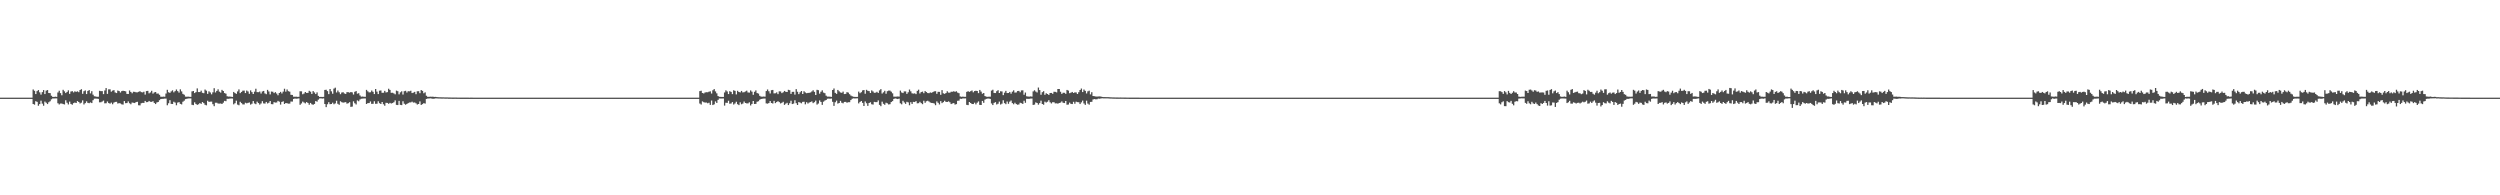 <?xml version="1.0" encoding="UTF-8"?>
<svg xmlns="http://www.w3.org/2000/svg" width="1920" height="150">
  <path d="M0 75.000h1v1.000H0zM1 75.000h1v1.000H1zM2 75.000h1v1.000H2zM3 75.000h1v1.000H3zM4 75.000h1v1.000H4zM5 75.000h1v1.000H5zM6 75.000h1v1.000H6zM7 75.000h1v1.000H7zM8 75.000h1v1.000H8zM9 75.000h1v1.000H9zM10 75.000h1v1.000H10zM11 75.000h1v1.000H11zM12 75.000h1v1.000H12zM13 75.000h1v1.000H13zM14 75.000h1v1.000H14zM15 75.000h1v1.000H15zM16 75.000h1v1.000H16zM17 75.000h1v1.000H17zM18 75.000h1v1.000H18zM19 75.000h1v1.000H19zM20 75.000h1v1.000H20zM21 75.000h1v1.000H21zM22 75.000h1v1.000H22zM23 75.000h1v1.000H23zM24 75.000h1v1.000H24zM25 68.690h1v11.163H25zM26 69.745h1v10.650H26zM27 72.231h1v5.480H27zM28 69.978h1v8.251H28zM29 69.177h1v12.030H29zM30 70.928h1v9.020H30zM31 72.665h1v4.642H31zM32 70.747h1v8.894H32zM33 69.180h1v12.023H33zM34 72.235h1v5.795H34zM35 69.594h1v9.309H35zM36 69.168h1v10.737H36zM37 71.409h1v7.130H37zM38 71.516h1v6.249H38zM39 73.533h1v2.742H39zM40 74.384h1v1.250H40zM41 74.428h1v1.170H41zM42 74.231h1v1.364H42zM43 74.405h1v1.183H43zM44 71.038h1v8.293H44zM45 69.665h1v10.545H45zM46 71.542h1v7.963H46zM47 73.187h1v6.306H47zM48 68.967h1v10.966H48zM49 70.157h1v10.089H49zM50 71.468h1v5.546H50zM51 70.599h1v8.297H51zM52 69.390h1v10.829H52zM53 72.068h1v5.937H53zM54 70.324h1v9.522H54zM55 69.997h1v10.444H55zM56 70.974h1v8.238H56zM57 70.132h1v8.627H57zM58 70.573h1v8.531H58zM59 70.168h1v7.452H59zM60 70.789h1v7.523H60zM61 69.141h1v10.309H61zM62 68.497h1v10.371H62zM63 72.045h1v5.042H63zM64 70.033h1v10.183H64zM65 69.443h1v9.755H65zM66 72.249h1v5.585H66zM67 69.850h1v9.128H67zM68 69.170h1v10.105H68zM69 71.722h1v6.908H69zM70 70.029h1v9.137H70zM71 72.681h1v4.269H71zM72 73.917h1v1.836H72zM73 74.071h1v1.666H73zM74 74.343h1v1.424H74zM75 74.306h1v1.643H75zM76 69.715h1v8.853H76zM77 70.015h1v8.517H77zM78 69.987h1v7.986H78zM79 72.297h1v4.951H79zM80 69.486h1v9.888H80zM81 67.655h1v11.639H81zM82 72.068h1v5.875H82zM83 68.605h1v10.552H83zM84 68.594h1v11.032H84zM85 70.409h1v8.370H85zM86 69.582h1v10.488H86zM87 69.209h1v9.588H87zM88 71.027h1v7.281H88zM89 71.468h1v6.720H89zM90 69.511h1v9.995H90zM91 69.942h1v9.254H91zM92 71.066h1v8.409H92zM93 69.971h1v10.144H93zM94 69.667h1v10.643H94zM95 69.901h1v7.741H95zM96 70.143h1v9.137H96zM97 72.093h1v7.050H97zM98 72.180h1v5.718H98zM99 69.468h1v9.863H99zM100 70.619h1v9.460H100zM101 71.613h1v7.121H101zM102 70.436h1v8.501H102zM103 70.573h1v8.558H103zM104 70.887h1v7.487H104zM105 70.903h1v7.279H105zM106 70.528h1v10.318H106zM107 70.054h1v10.918H107zM108 70.745h1v8.565H108zM109 70.985h1v8.022H109zM110 70.436h1v8.602H110zM111 72.675h1v4.829H111zM112 69.933h1v8.551H112zM113 69.793h1v8.585H113zM114 71.665h1v5.832H114zM115 71.001h1v7.162H115zM116 69.752h1v8.487H116zM117 71.883h1v5.832H117zM118 70.951h1v8.082H118zM119 70.663h1v9.256H119zM120 71.910h1v6.782H120zM121 71.821h1v6.535H121zM122 72.805h1v4.131H122zM123 74.229h1v1.852H123zM124 74.318h1v1.614H124zM125 74.178h1v1.719H125zM126 74.270h1v1.465H126zM127 71.835h1v3.900H127zM128 68.990h1v11.847H128zM129 70.855h1v8.441H129zM130 71.304h1v5.633H130zM131 70.171h1v9.611H131zM132 69.351h1v10.497H132zM133 70.892h1v7.256H133zM134 69.983h1v8.821H134zM135 68.719h1v12.145H135zM136 69.974h1v8.805H136zM137 71.100h1v7.345H137zM138 68.596h1v11.179H138zM139 70.193h1v10.002H139zM140 72.070h1v6.070H140zM141 72.748h1v4.553H141zM142 74.169h1v1.978H142zM143 74.313h1v1.561H143zM144 74.213h1v1.405H144zM145 74.361h1v1.220H145zM146 74.373h1v1.206H146zM147 70.203h1v10.300H147zM148 69.866h1v10.872H148zM149 71.498h1v7.070H149zM150 70.754h1v9.050H150zM151 67.896h1v12.657H151zM152 70.729h1v9.357H152zM153 70.711h1v8.453H153zM154 69.610h1v10.185H154zM155 71.283h1v7.095H155zM156 71.564h1v7.622H156zM157 68.772h1v11.705H157zM158 69.658h1v11.220H158zM159 72.091h1v5.262H159zM160 70.166h1v8.082H160zM161 71.033h1v7.070H161zM162 72.443h1v5.608H162zM163 70.914h1v9.091H163zM164 67.726h1v13.813H164zM165 71.027h1v7.855H165zM166 69.862h1v9.048H166zM167 68.630h1v10.874H167zM168 70.406h1v9.169H168zM169 71.100h1v8.338H169zM170 69.001h1v10.879H170zM171 69.887h1v8.965H171zM172 71.475h1v5.969H172zM173 71.915h1v5.782H173zM174 73.952h1v1.907H174zM175 74.203h1v1.682H175zM176 74.160h1v1.586H176zM177 74.286h1v1.344H177zM178 74.437h1v1.238H178zM179 70.610h1v9.499H179zM180 71.459h1v7.794H180zM181 72.093h1v5.203H181zM182 70.203h1v10.151H182zM183 68.671h1v12.193H183zM184 71.544h1v6.649H184zM185 70.583h1v8.624H185zM186 69.658h1v10.504H186zM187 69.573h1v10.671H187zM188 71.482h1v7.407H188zM189 69.527h1v9.815H189zM190 70.223h1v8.771H190zM191 72.052h1v6.629H191zM192 69.450h1v10.886H192zM193 70.773h1v8.913H193zM194 72.196h1v5.441H194zM195 70.379h1v9.062H195zM196 68.129h1v11.902H196zM197 70.734h1v7.368H197zM198 70.798h1v8.373H198zM199 70.271h1v10.050H199zM200 71.807h1v7.631H200zM201 70.223h1v7.517H201zM202 69.841h1v9.554H202zM203 71.734h1v7.851H203zM204 72.359h1v5.908H204zM205 69.028h1v10.433H205zM206 70.237h1v8.686H206zM207 72.505h1v5.079H207zM208 70.292h1v9.659H208zM209 70.441h1v9.648H209zM210 71.535h1v6.933H210zM211 70.743h1v8.045H211zM212 71.844h1v6.846H212zM213 73.174h1v4.294H213zM214 71.423h1v6.670H214zM215 70.541h1v9.792H215zM216 71.786h1v6.512H216zM217 70.338h1v7.503H217zM218 68.150h1v11.739H218zM219 70.418h1v8.695H219zM220 68.710h1v10.604H220zM221 70.033h1v9.590H221zM222 70.399h1v9.167H222zM223 72.816h1v5.138H223zM224 72.910h1v5.120H224zM225 74.249h1v1.733H225zM226 74.270h1v1.392H226zM227 74.265h1v1.575H227zM228 74.407h1v1.318H228zM229 74.366h1v1.215H229zM230 70.102h1v10.401H230zM231 70.152h1v9.300H231zM232 72.379h1v5.631H232zM233 71.835h1v6.917H233zM234 70.674h1v8.753H234zM235 71.352h1v7.024H235zM236 71.315h1v7.748H236zM237 69.752h1v10.675H237zM238 70.397h1v8.636H238zM239 72.148h1v7.908H239zM240 69.933h1v10.552H240zM241 71.022h1v8.810H241zM242 72.265h1v5.370H242zM243 70.969h1v7.109H243zM244 73.636h1v2.905H244zM245 74.444h1v1.197H245zM246 74.393h1v1.140H246zM247 74.426h1v1.295H247zM248 74.382h1v1.197H248zM249 69.074h1v10.799H249zM250 68.939h1v13.330H250zM251 69.976h1v10.119H251zM252 72.306h1v6.203H252zM253 68.342h1v11.662H253zM254 70.159h1v9.725H254zM255 71.999h1v6.853H255zM256 68.063h1v11.994H256zM257 67.312h1v12.078H257zM258 70.999h1v6.368H258zM259 69.543h1v10.158H259zM260 70.855h1v9.641H260zM261 72.334h1v5.452H261zM262 71.045h1v7.462H262zM263 70.814h1v8.050H263zM264 71.798h1v6.825H264zM265 72.144h1v6.306H265zM266 70.741h1v8.894H266zM267 70.834h1v8.421H267zM268 71.185h1v7.327H268zM269 70.633h1v11.437H269zM270 70.944h1v10.934H270zM271 72.606h1v5.219H271zM272 70.523h1v8.794H272zM273 69.960h1v10.284H273zM274 71.935h1v5.191H274zM275 71.553h1v6.212H275zM276 73.336h1v3.065H276zM277 74.236h1v1.584H277zM278 74.146h1v1.593H278zM279 74.302h1v1.334H279zM280 74.318h1v1.300H280zM281 69.012h1v10.870H281zM282 70.143h1v9.055H282zM283 70.983h1v8.192H283zM284 70.873h1v7.040H284zM285 69.548h1v10.199H285zM286 70.480h1v9.215H286zM287 72.265h1v5.509H287zM288 68.372h1v11.350H288zM289 70.342h1v9.325H289zM290 72.231h1v5.548H290zM291 69.624h1v9.650H291zM292 69.473h1v10.401H292zM293 71.260h1v7.089H293zM294 71.235h1v8.826H294zM295 69.802h1v11.424H295zM296 71.011h1v7.938H296zM297 70.773h1v8.302H297zM298 68.163h1v11.579H298zM299 69.051h1v9.950H299zM300 71.288h1v8.231H300zM301 71.214h1v7.929H301zM302 71.743h1v6.812H302zM303 72.466h1v4.621H303zM304 69.578h1v10.970H304zM305 70.052h1v10.648H305zM306 72.446h1v5.006H306zM307 70.892h1v9.636H307zM308 70.152h1v10.597H308zM309 72.620h1v5.136H309zM310 70.054h1v9.609H310zM311 69.724h1v10.687H311zM312 71.061h1v8.743H312zM313 70.045h1v9.174H313zM314 70.143h1v8.574H314zM315 69.701h1v8.947H315zM316 71.496h1v6.562H316zM317 71.118h1v7.684H317zM318 70.544h1v8.169H318zM319 72.370h1v6.974H319zM320 70.097h1v10.185H320zM321 70.024h1v9.831H321zM322 71.555h1v6.308H322zM323 69.173h1v11.405H323zM324 69.777h1v10.213H324zM325 71.610h1v7.599H325zM326 70.935h1v8.638H326zM327 73.508h1v2.493H327zM328 74.332h1v1.353H328zM329 74.366h1v1.279H329zM330 74.263h1v1.270H330zM331 74.290h1v1.396H331zM332 74.229h1v1.625H332zM333 74.435h1v1.321H333zM334 74.384h1v1.188H334zM335 74.554h1v1.000H335zM336 74.654h1v1.000H336zM337 74.698h1v1.000H337zM338 74.705h1v1.000H338zM339 74.755h1v1.000H339zM340 74.737h1v1.000H340zM341 74.789h1v1.000H341zM342 74.805h1v1.000H342zM343 74.796h1v1.000H343zM344 74.865h1v1.000H344zM345 74.876h1v1.000H345zM346 74.892h1v1.000H346zM347 74.918h1v1.000H347zM348 74.915h1v1.000H348zM349 74.904h1v1.000H349zM350 74.924h1v1.000H350zM351 74.945h1v1.000H351zM352 74.954h1v1.000H352zM353 74.957h1v1.000H353zM354 74.966h1v1.000H354zM355 74.975h1v1.000H355zM356 74.968h1v1.000H356zM357 74.975h1v1.000H357zM358 74.979h1v1.000H358zM359 74.979h1v1.000H359zM360 74.984h1v1.000H360zM361 74.982h1v1.000H361zM362 74.979h1v1.000H362zM363 74.986h1v1.000H363zM364 74.986h1v1.000H364zM365 74.989h1v1.000H365zM366 74.991h1v1.000H366zM367 74.993h1v1.000H367zM368 74.993h1v1.000H368zM369 74.993h1v1.000H369zM370 74.993h1v1.000H370zM371 74.993h1v1.000H371zM372 74.995h1v1.000H372zM373 74.995h1v1.000H373zM374 74.995h1v1.000H374zM375 74.995h1v1.000H375zM376 74.995h1v1.000H376zM377 74.998h1v1.000H377zM378 74.998h1v1.000H378zM379 74.998h1v1.000H379zM380 74.998h1v1.000H380zM381 74.998h1v1.000H381zM382 74.998h1v1.000H382zM383 74.998h1v1.000H383zM384 74.998h1v1.000H384zM385 74.998h1v1.000H385zM386 74.998h1v1.000H386zM387 75.000h1v1.000H387zM388 75.000h1v1.000H388zM389 75.000h1v1.000H389zM390 75.000h1v1.000H390zM391 75.000h1v1.000H391zM392 75.000h1v1.000H392zM393 75.000h1v1.000H393zM394 75.000h1v1.000H394zM395 75.000h1v1.000H395zM396 75.000h1v1.000H396zM397 75.000h1v1.000H397zM398 75.000h1v1.000H398zM399 75.000h1v1.000H399zM400 75.000h1v1.000H400zM401 75.000h1v1.000H401zM402 75.000h1v1.000H402zM403 75.000h1v1.000H403zM404 75.000h1v1.000H404zM405 75.000h1v1.000H405zM406 75.000h1v1.000H406zM407 75.000h1v1.000H407zM408 75.000h1v1.000H408zM409 75.000h1v1.000H409zM410 75.000h1v1.000H410zM411 75.000h1v1.000H411zM412 75.000h1v1.000H412zM413 75.000h1v1.000H413zM414 75.000h1v1.000H414zM415 75.000h1v1.000H415zM416 75.000h1v1.000H416zM417 75.000h1v1.000H417zM418 75.000h1v1.000H418zM419 75.000h1v1.000H419zM420 75.000h1v1.000H420zM421 75.000h1v1.000H421zM422 75.000h1v1.000H422zM423 75.000h1v1.000H423zM424 75.000h1v1.000H424zM425 75.000h1v1.000H425zM426 75.000h1v1.000H426zM427 75.000h1v1.000H427zM428 75.000h1v1.000H428zM429 75.000h1v1.000H429zM430 75.000h1v1.000H430zM431 75.000h1v1.000H431zM432 75.000h1v1.000H432zM433 75.000h1v1.000H433zM434 75.000h1v1.000H434zM435 75.000h1v1.000H435zM436 75.000h1v1.000H436zM437 75.000h1v1.000H437zM438 75.000h1v1.000H438zM439 75.000h1v1.000H439zM440 75.000h1v1.000H440zM441 75.000h1v1.000H441zM442 75.000h1v1.000H442zM443 75.000h1v1.000H443zM444 75.000h1v1.000H444zM445 75.000h1v1.000H445zM446 75.000h1v1.000H446zM447 75.000h1v1.000H447zM448 75.000h1v1.000H448zM449 75.000h1v1.000H449zM450 75.000h1v1.000H450zM451 75.000h1v1.000H451zM452 75.000h1v1.000H452zM453 75.000h1v1.000H453zM454 75.000h1v1.000H454zM455 75.000h1v1.000H455zM456 75.000h1v1.000H456zM457 75.000h1v1.000H457zM458 75.000h1v1.000H458zM459 75.000h1v1.000H459zM460 75.000h1v1.000H460zM461 75.000h1v1.000H461zM462 75.000h1v1.000H462zM463 75.000h1v1.000H463zM464 75.000h1v1.000H464zM465 75.000h1v1.000H465zM466 75.000h1v1.000H466zM467 75.000h1v1.000H467zM468 75.000h1v1.000H468zM469 75.000h1v1.000H469zM470 75.000h1v1.000H470zM471 75.000h1v1.000H471zM472 75.000h1v1.000H472zM473 75.000h1v1.000H473zM474 75.000h1v1.000H474zM475 75.000h1v1.000H475zM476 75.000h1v1.000H476zM477 75.000h1v1.000H477zM478 75.000h1v1.000H478zM479 75.000h1v1.000H479zM480 75.000h1v1.000H480zM481 75.000h1v1.000H481zM482 75.000h1v1.000H482zM483 75.000h1v1.000H483zM484 75.000h1v1.000H484zM485 75.000h1v1.000H485zM486 75.000h1v1.000H486zM487 75.000h1v1.000H487zM488 75.000h1v1.000H488zM489 75.000h1v1.000H489zM490 75.000h1v1.000H490zM491 75.000h1v1.000H491zM492 75.000h1v1.000H492zM493 75.000h1v1.000H493zM494 75.000h1v1.000H494zM495 75.000h1v1.000H495zM496 75.000h1v1.000H496zM497 75.000h1v1.000H497zM498 75.000h1v1.000H498zM499 75.000h1v1.000H499zM500 75.000h1v1.000H500zM501 75.000h1v1.000H501zM502 75.000h1v1.000H502zM503 75.000h1v1.000H503zM504 75.000h1v1.000H504zM505 75.000h1v1.000H505zM506 75.000h1v1.000H506zM507 75.000h1v1.000H507zM508 75.000h1v1.000H508zM509 75.000h1v1.000H509zM510 75.000h1v1.000H510zM511 75.000h1v1.000H511zM512 75.000h1v1.000H512zM513 75.000h1v1.000H513zM514 75.000h1v1.000H514zM515 75.000h1v1.000H515zM516 75.000h1v1.000H516zM517 75.000h1v1.000H517zM518 75.000h1v1.000H518zM519 75.000h1v1.000H519zM520 75.000h1v1.000H520zM521 75.000h1v1.000H521zM522 75.000h1v1.000H522zM523 75.000h1v1.000H523zM524 75.000h1v1.000H524zM525 75.000h1v1.000H525zM526 75.000h1v1.000H526zM527 75.000h1v1.000H527zM528 75.000h1v1.000H528zM529 75.000h1v1.000H529zM530 75.000h1v1.000H530zM531 75.000h1v1.000H531zM532 75.000h1v1.000H532zM533 75.000h1v1.000H533zM534 75.000h1v1.000H534zM535 75.000h1v1.000H535zM536 75.000h1v1.000H536zM537 69.990h1v9.545H537zM538 69.662h1v10.643H538zM539 71.407h1v6.471H539zM540 71.786h1v6.713H540zM541 70.995h1v7.814H541zM542 70.793h1v7.956H542zM543 70.864h1v8.437H543zM544 70.402h1v8.510H544zM545 70.123h1v10.419H545zM546 71.819h1v5.379H546zM547 69.340h1v11.330H547zM548 68.415h1v11.696H548zM549 70.189h1v7.697H549zM550 71.654h1v7.420H550zM551 73.775h1v2.905H551zM552 74.318h1v1.307H552zM553 74.391h1v1.268H553zM554 74.435h1v1.231H554zM555 74.428h1v1.183H555zM556 71.024h1v10.076H556zM557 69.353h1v9.526H557zM558 70.262h1v8.730H558zM559 72.231h1v5.154H559zM560 70.026h1v9.638H560zM561 70.615h1v8.830H561zM562 72.292h1v6.081H562zM563 69.308h1v10.993H563zM564 69.788h1v9.675H564zM565 72.512h1v5.596H565zM566 69.731h1v10.316H566zM567 70.681h1v10.046H567zM568 70.967h1v7.613H568zM569 69.827h1v10.259H569zM570 70.974h1v8.602H570zM571 70.795h1v7.180H571zM572 70.221h1v8.901H572zM573 69.608h1v9.783H573zM574 71.011h1v8.386H574zM575 71.120h1v7.480H575zM576 69.450h1v11.529H576zM577 70.399h1v9.437H577zM578 72.821h1v4.745H578zM579 70.493h1v9.380H579zM580 69.411h1v10.355H580zM581 71.464h1v6.665H581zM582 71.894h1v5.878H582zM583 73.569h1v3.049H583zM584 74.201h1v1.849H584zM585 74.240h1v1.609H585zM586 74.158h1v1.554H586zM587 74.242h1v1.412H587zM588 69.914h1v9.483H588zM589 68.717h1v10.899H589zM590 70.095h1v9.057H590zM591 71.791h1v5.821H591zM592 69.262h1v9.819H592zM593 69.074h1v10.426H593zM594 71.706h1v5.736H594zM595 71.640h1v7.569H595zM596 70.985h1v7.388H596zM597 72.288h1v5.409H597zM598 70.139h1v8.276H598zM599 70.228h1v9.245H599zM600 71.516h1v7.432H600zM601 70.885h1v7.292H601zM602 69.818h1v10.739H602zM603 70.484h1v9.123H603zM604 70.679h1v8.251H604zM605 68.978h1v11.721H605zM606 69.271h1v10.050H606zM607 72.114h1v5.255H607zM608 70.535h1v9.371H608zM609 70.509h1v9.066H609zM610 72.672h1v4.347H610zM611 68.468h1v10.767H611zM612 70.461h1v10.169H612zM613 72.313h1v6.086H613zM614 70.846h1v7.961H614zM615 69.875h1v9.508H615zM616 72.205h1v6.040H616zM617 70.109h1v8.016H617zM618 71.011h1v9.142H618zM619 71.567h1v6.931H619zM620 71.381h1v8.135H620zM621 71.290h1v7.480H621zM622 71.036h1v7.333H622zM623 70.253h1v7.620H623zM624 69.337h1v9.872H624zM625 70.555h1v7.913H625zM626 72.974h1v4.287H626zM627 68.987h1v11.321H627zM628 69.276h1v10.256H628zM629 71.926h1v5.177H629zM630 70.477h1v7.828H630zM631 69.374h1v11.181H631zM632 71.123h1v6.981H632zM633 71.594h1v5.683H633zM634 73.450h1v3.374H634zM635 74.194h1v1.621H635zM636 74.181h1v1.536H636zM637 74.256h1v1.556H637zM638 74.409h1v1.273H638zM639 69.138h1v9.023H639zM640 67.957h1v13.369H640zM641 71.329h1v7.194H641zM642 72.093h1v5.171H642zM643 69.077h1v10.508H643zM644 70.155h1v8.972H644zM645 70.997h1v6.477H645zM646 71.269h1v7.624H646zM647 70.331h1v9.046H647zM648 72.247h1v6.017H648zM649 72.109h1v6.134H649zM650 70.766h1v8.141H650zM651 71.114h1v7.356H651zM652 72.329h1v6.155H652zM653 73.361h1v3.488H653zM654 73.956h1v1.852H654zM655 74.313h1v1.195H655zM656 74.407h1v1.236H656zM657 74.428h1v1.147H657zM658 74.393h1v1.135H658zM659 70.338h1v9.084H659zM660 71.576h1v6.718H660zM661 70.823h1v6.745H661zM662 69.420h1v9.590H662zM663 69.115h1v12.303H663zM664 71.965h1v5.937H664zM665 68.962h1v10.348H665zM666 69.731h1v11.593H666zM667 70.001h1v9.107H667zM668 71.429h1v7.130H668zM669 69.443h1v10.629H669zM670 70.244h1v10.076H670zM671 71.262h1v6.981H671zM672 71.166h1v7.295H672zM673 70.486h1v7.977H673zM674 71.356h1v5.731H674zM675 69.408h1v11.140H675zM676 68.447h1v13.133H676zM677 71.828h1v6.262H677zM678 70.894h1v8.833H678zM679 69.736h1v10.764H679zM680 71.986h1v6.938H680zM681 70.038h1v9.325H681zM682 69.578h1v10.659H682zM683 69.589h1v10.462H683zM684 70.390h1v7.986H684zM685 71.665h1v6.017H685zM686 74.203h1v1.756H686zM687 74.231h1v1.314H687zM688 74.208h1v1.632H688zM689 74.082h1v2.026H689zM690 74.210h1v1.536H690zM691 69.566h1v9.789H691zM692 71.038h1v9.066H692zM693 71.457h1v5.983H693zM694 70.200h1v8.487H694zM695 70.191h1v9.570H695zM696 72.077h1v6.102H696zM697 70.864h1v7.787H697zM698 68.752h1v12.087H698zM699 70.166h1v8.315H699zM700 71.670h1v8.176H700zM701 71.899h1v6.324H701zM702 71.697h1v6.672H702zM703 72.269h1v5.395H703zM704 69.761h1v9.615H704zM705 68.850h1v10.396H705zM706 71.784h1v6.413H706zM707 70.695h1v8.494H707zM708 70.331h1v9.670H708zM709 71.576h1v5.802H709zM710 69.930h1v9.023H710zM711 70.720h1v7.057H711zM712 71.482h1v5.885H712zM713 71.553h1v6.450H713zM714 71.011h1v7.748H714zM715 71.253h1v7.807H715zM716 70.704h1v8.471H716zM717 70.159h1v9.355H717zM718 70.058h1v10.721H718zM719 72.047h1v5.843H719zM720 70.489h1v8.441H720zM721 70.541h1v9.696H721zM722 72.805h1v4.857H722zM723 69.232h1v9.954H723zM724 71.654h1v6.766H724zM725 72.089h1v5.296H725zM726 71.478h1v6.748H726zM727 70.116h1v8.233H727zM728 71.093h1v6.729H728zM729 71.180h1v7.354H729zM730 70.452h1v9.485H730zM731 70.457h1v8.991H731zM732 70.068h1v9.100H732zM733 70.484h1v9.860H733zM734 70.109h1v9.851H734zM735 71.100h1v6.336H735zM736 71.567h1v5.695H736zM737 74.068h1v1.735H737zM738 74.368h1v1.586H738zM739 74.183h1v1.392H739zM740 74.352h1v1.275H740zM741 74.361h1v1.220H741zM742 70.546h1v9.968H742zM743 70.040h1v10.687H743zM744 70.567h1v7.780H744zM745 70.029h1v9.075H745zM746 69.466h1v10.428H746zM747 70.924h1v9.011H747zM748 69.953h1v8.915H748zM749 69.667h1v10.520H749zM750 69.864h1v8.961H750zM751 71.512h1v6.381H751zM752 69.047h1v11.469H752zM753 70.356h1v10.259H753zM754 71.995h1v5.512H754zM755 71.407h1v7.523H755zM756 73.780h1v2.737H756zM757 74.258h1v1.648H757zM758 74.368h1v1.378H758zM759 74.252h1v1.415H759zM760 74.236h1v1.760H760zM761 69.589h1v9.879H761zM762 68.923h1v11.772H762zM763 71.393h1v7.585H763zM764 71.457h1v6.967H764zM765 70.029h1v10.211H765zM766 69.271h1v10.414H766zM767 71.409h1v6.638H767zM768 70.095h1v10.204H768zM769 70.242h1v9.393H769zM770 73.041h1v3.971H770zM771 71.155h1v8.077H771zM772 69.811h1v10.195H772zM773 71.498h1v6.498H773zM774 71.432h1v8.302H774zM775 70.621h1v7.448H775zM776 71.956h1v5.241H776zM777 70.388h1v8.805H777zM778 69.392h1v10.703H778zM779 71.143h1v7.766H779zM780 70.988h1v8.913H780zM781 69.921h1v10.504H781zM782 69.768h1v10.476H782zM783 70.839h1v8.064H783zM784 69.434h1v9.817H784zM785 69.370h1v10.451H785zM786 72.752h1v4.619H786zM787 71.063h1v7.890H787zM788 73.917h1v1.971H788zM789 74.144h1v1.772H789zM790 74.194h1v1.682H790zM791 74.027h1v1.705H791zM792 74.210h1v1.442H792zM793 70.175h1v10.435H793zM794 69.349h1v10.980H794zM795 70.303h1v8.322H795zM796 71.004h1v8.098H796zM797 67.234h1v13.161H797zM798 69.154h1v10.059H798zM799 72.755h1v4.564H799zM800 70.793h1v9.103H800zM801 70.029h1v10.385H801zM802 72.800h1v5.287H802zM803 71.631h1v7.141H803zM804 72.198h1v5.912H804zM805 72.901h1v4.044H805zM806 71.427h1v7.189H806zM807 71.352h1v8.100H807zM808 72.029h1v6.473H808zM809 70.438h1v8.107H809zM810 70.576h1v8.833H810zM811 70.944h1v8.398H811zM812 68.333h1v11.263H812zM813 68.372h1v10.726H813zM814 70.466h1v8.318H814zM815 72.102h1v5.795H815zM816 71.207h1v7.764H816zM817 71.274h1v7.869H817zM818 72.025h1v5.553H818zM819 69.049h1v11.410H819zM820 69.598h1v10.700H820zM821 71.597h1v7.182H821zM822 71.180h1v8.602H822zM823 70.580h1v9.364H823zM824 71.416h1v6.745H824zM825 70.905h1v8.762H825zM826 71.013h1v7.066H826zM827 72.182h1v6.233H827zM828 70.791h1v7.755H828zM829 69.131h1v10.774H829zM830 67.999h1v10.650H830zM831 70.690h1v6.551H831zM832 68.749h1v10.726H832zM833 69.802h1v10.742H833zM834 71.784h1v5.516H834zM835 70.150h1v9.432H835zM836 69.644h1v10.760H836zM837 72.496h1v5.768H837zM838 70.800h1v7.366H838zM839 73.721h1v2.655H839zM840 73.872h1v2.195H840zM841 74.078h1v2.229H841zM842 74.165h1v2.055H842zM843 74.096h1v1.650H843zM844 74.057h1v1.765H844zM845 74.117h1v1.508H845zM846 74.469h1v1.000H846zM847 74.551h1v1.000H847zM848 74.567h1v1.000H848zM849 74.574h1v1.000H849zM850 74.588h1v1.000H850zM851 74.597h1v1.000H851zM852 74.709h1v1.000H852zM853 74.730h1v1.000H853zM854 74.778h1v1.000H854zM855 74.812h1v1.000H855zM856 74.837h1v1.000H856zM857 74.867h1v1.000H857zM858 74.870h1v1.000H858zM859 74.883h1v1.000H859zM860 74.874h1v1.000H860zM861 74.890h1v1.000H861zM862 74.899h1v1.000H862zM863 74.922h1v1.000H863zM864 74.929h1v1.000H864zM865 74.945h1v1.000H865zM866 74.954h1v1.000H866zM867 74.957h1v1.000H867zM868 74.961h1v1.000H868zM869 74.966h1v1.000H869zM870 74.963h1v1.000H870zM871 74.970h1v1.000H871zM872 74.973h1v1.000H872zM873 74.977h1v1.000H873zM874 74.982h1v1.000H874zM875 74.986h1v1.000H875zM876 74.986h1v1.000H876zM877 74.989h1v1.000H877zM878 74.989h1v1.000H878zM879 74.991h1v1.000H879zM880 74.989h1v1.000H880zM881 74.991h1v1.000H881zM882 74.991h1v1.000H882zM883 74.991h1v1.000H883zM884 74.991h1v1.000H884zM885 74.993h1v1.000H885zM886 74.993h1v1.000H886zM887 74.995h1v1.000H887zM888 74.995h1v1.000H888zM889 74.998h1v1.000H889zM890 74.998h1v1.000H890zM891 74.998h1v1.000H891zM892 74.998h1v1.000H892zM893 74.998h1v1.000H893zM894 74.998h1v1.000H894zM895 74.998h1v1.000H895zM896 74.998h1v1.000H896zM897 74.998h1v1.000H897zM898 74.998h1v1.000H898zM899 74.998h1v1.000H899zM900 74.998h1v1.000H900zM901 75.000h1v1.000H901zM902 75.000h1v1.000H902zM903 75.000h1v1.000H903zM904 75.000h1v1.000H904zM905 75.000h1v1.000H905zM906 75.000h1v1.000H906zM907 75.000h1v1.000H907zM908 75.000h1v1.000H908zM909 75.000h1v1.000H909zM910 75.000h1v1.000H910zM911 75.000h1v1.000H911zM912 75.000h1v1.000H912zM913 75.000h1v1.000H913zM914 75.000h1v1.000H914zM915 75.000h1v1.000H915zM916 75.000h1v1.000H916zM917 75.000h1v1.000H917zM918 75.000h1v1.000H918zM919 75.000h1v1.000H919zM920 75.000h1v1.000H920zM921 75.000h1v1.000H921zM922 75.000h1v1.000H922zM923 75.000h1v1.000H923zM924 75.000h1v1.000H924zM925 75.000h1v1.000H925zM926 75.000h1v1.000H926zM927 75.000h1v1.000H927zM928 75.000h1v1.000H928zM929 75.000h1v1.000H929zM930 75.000h1v1.000H930zM931 75.000h1v1.000H931zM932 75.000h1v1.000H932zM933 75.000h1v1.000H933zM934 75.000h1v1.000H934zM935 75.000h1v1.000H935zM936 75.000h1v1.000H936zM937 75.000h1v1.000H937zM938 75.000h1v1.000H938zM939 75.000h1v1.000H939zM940 75.000h1v1.000H940zM941 75.000h1v1.000H941zM942 75.000h1v1.000H942zM943 75.000h1v1.000H943zM944 75.000h1v1.000H944zM945 75.000h1v1.000H945zM946 75.000h1v1.000H946zM947 75.000h1v1.000H947zM948 75.000h1v1.000H948zM949 75.000h1v1.000H949zM950 75.000h1v1.000H950zM951 75.000h1v1.000H951zM952 75.000h1v1.000H952zM953 75.000h1v1.000H953zM954 75.000h1v1.000H954zM955 75.000h1v1.000H955zM956 75.000h1v1.000H956zM957 75.000h1v1.000H957zM958 75.000h1v1.000H958zM959 75.000h1v1.000H959zM960 75.000h1v1.000H960zM961 75.000h1v1.000H961zM962 75.000h1v1.000H962zM963 75.000h1v1.000H963zM964 75.000h1v1.000H964zM965 75.000h1v1.000H965zM966 75.000h1v1.000H966zM967 75.000h1v1.000H967zM968 75.000h1v1.000H968zM969 75.000h1v1.000H969zM970 75.000h1v1.000H970zM971 75.000h1v1.000H971zM972 75.000h1v1.000H972zM973 75.000h1v1.000H973zM974 75.000h1v1.000H974zM975 75.000h1v1.000H975zM976 75.000h1v1.000H976zM977 75.000h1v1.000H977zM978 75.000h1v1.000H978zM979 75.000h1v1.000H979zM980 75.000h1v1.000H980zM981 75.000h1v1.000H981zM982 75.000h1v1.000H982zM983 75.000h1v1.000H983zM984 75.000h1v1.000H984zM985 75.000h1v1.000H985zM986 75.000h1v1.000H986zM987 75.000h1v1.000H987zM988 75.000h1v1.000H988zM989 75.000h1v1.000H989zM990 75.000h1v1.000H990zM991 75.000h1v1.000H991zM992 75.000h1v1.000H992zM993 75.000h1v1.000H993zM994 75.000h1v1.000H994zM995 75.000h1v1.000H995zM996 75.000h1v1.000H996zM997 75.000h1v1.000H997zM998 75.000h1v1.000H998zM999 75.000h1v1.000H999zM1000 75.000h1v1.000H1000zM1001 75.000h1v1.000H1001zM1002 75.000h1v1.000H1002zM1003 75.000h1v1.000H1003zM1004 75.000h1v1.000H1004zM1005 75.000h1v1.000H1005zM1006 75.000h1v1.000H1006zM1007 75.000h1v1.000H1007zM1008 75.000h1v1.000H1008zM1009 75.000h1v1.000H1009zM1010 75.000h1v1.000H1010zM1011 75.000h1v1.000H1011zM1012 75.000h1v1.000H1012zM1013 75.000h1v1.000H1013zM1014 75.000h1v1.000H1014zM1015 75.000h1v1.000H1015zM1016 75.000h1v1.000H1016zM1017 75.000h1v1.000H1017zM1018 75.000h1v1.000H1018zM1019 75.000h1v1.000H1019zM1020 75.000h1v1.000H1020zM1021 75.000h1v1.000H1021zM1022 75.000h1v1.000H1022zM1023 75.000h1v1.000H1023zM1024 75.000h1v1.000H1024zM1025 75.000h1v1.000H1025zM1026 75.000h1v1.000H1026zM1027 75.000h1v1.000H1027zM1028 75.000h1v1.000H1028zM1029 75.000h1v1.000H1029zM1030 75.000h1v1.000H1030zM1031 75.000h1v1.000H1031zM1032 75.000h1v1.000H1032zM1033 75.000h1v1.000H1033zM1034 75.000h1v1.000H1034zM1035 75.000h1v1.000H1035zM1036 75.000h1v1.000H1036zM1037 75.000h1v1.000H1037zM1038 75.000h1v1.000H1038zM1039 75.000h1v1.000H1039zM1040 75.000h1v1.000H1040zM1041 75.000h1v1.000H1041zM1042 75.000h1v1.000H1042zM1043 75.000h1v1.000H1043zM1044 75.000h1v1.000H1044zM1045 75.000h1v1.000H1045zM1046 75.000h1v1.000H1046zM1047 75.000h1v1.000H1047zM1048 75.000h1v1.000H1048zM1049 75.000h1v1.000H1049zM1050 75.000h1v1.000H1050zM1051 75.000h1v1.000H1051zM1052 75.000h1v1.000H1052zM1053 75.000h1v1.000H1053zM1054 75.000h1v1.000H1054zM1055 75.000h1v1.000H1055zM1056 75.000h1v1.000H1056zM1057 75.000h1v1.000H1057zM1058 75.000h1v1.000H1058zM1059 75.000h1v1.000H1059zM1060 75.000h1v1.000H1060zM1061 75.000h1v1.000H1061zM1062 75.000h1v1.000H1062zM1063 75.000h1v1.000H1063zM1064 75.000h1v1.000H1064zM1065 75.000h1v1.000H1065zM1066 75.000h1v1.000H1066zM1067 75.000h1v1.000H1067zM1068 75.000h1v1.000H1068zM1069 75.000h1v1.000H1069zM1070 75.000h1v1.000H1070zM1071 75.000h1v1.000H1071zM1072 75.000h1v1.000H1072zM1073 75.000h1v1.000H1073zM1074 75.000h1v1.000H1074zM1075 75.000h1v1.000H1075zM1076 75.000h1v1.000H1076zM1077 75.000h1v1.000H1077zM1078 75.000h1v1.000H1078zM1079 75.000h1v1.000H1079zM1080 75.000h1v1.000H1080zM1081 75.000h1v1.000H1081zM1082 75.000h1v1.000H1082zM1083 75.000h1v1.000H1083zM1084 75.000h1v1.000H1084zM1085 75.000h1v1.000H1085zM1086 75.000h1v1.000H1086zM1087 75.000h1v1.000H1087zM1088 75.000h1v1.000H1088zM1089 75.000h1v1.000H1089zM1090 75.000h1v1.000H1090zM1091 75.000h1v1.000H1091zM1092 75.000h1v1.000H1092zM1093 75.000h1v1.000H1093zM1094 75.000h1v1.000H1094zM1095 75.000h1v1.000H1095zM1096 75.000h1v1.000H1096zM1097 75.000h1v1.000H1097zM1098 75.000h1v1.000H1098zM1099 75.000h1v1.000H1099zM1100 75.000h1v1.000H1100zM1101 75.000h1v1.000H1101zM1102 75.000h1v1.000H1102zM1103 75.000h1v1.000H1103zM1104 75.000h1v1.000H1104zM1105 75.000h1v1.000H1105zM1106 75.000h1v1.000H1106zM1107 75.000h1v1.000H1107zM1108 75.000h1v1.000H1108zM1109 75.000h1v1.000H1109zM1110 75.000h1v1.000H1110zM1111 75.000h1v1.000H1111zM1112 75.000h1v1.000H1112zM1113 75.000h1v1.000H1113zM1114 75.000h1v1.000H1114zM1115 75.000h1v1.000H1115zM1116 75.000h1v1.000H1116zM1117 75.000h1v1.000H1117zM1118 75.000h1v1.000H1118zM1119 75.000h1v1.000H1119zM1120 75.000h1v1.000H1120zM1121 75.000h1v1.000H1121zM1122 75.000h1v1.000H1122zM1123 75.000h1v1.000H1123zM1124 75.000h1v1.000H1124zM1125 75.000h1v1.000H1125zM1126 75.000h1v1.000H1126zM1127 75.000h1v1.000H1127zM1128 75.000h1v1.000H1128zM1129 75.000h1v1.000H1129zM1130 75.000h1v1.000H1130zM1131 75.000h1v1.000H1131zM1132 75.000h1v1.000H1132zM1133 75.000h1v1.000H1133zM1134 75.000h1v1.000H1134zM1135 75.000h1v1.000H1135zM1136 75.000h1v1.000H1136zM1137 75.000h1v1.000H1137zM1138 75.000h1v1.000H1138zM1139 75.000h1v1.000H1139zM1140 75.000h1v1.000H1140zM1141 75.000h1v1.000H1141zM1142 75.000h1v1.000H1142zM1143 75.000h1v1.000H1143zM1144 75.000h1v1.000H1144zM1145 75.000h1v1.000H1145zM1146 75.000h1v1.000H1146zM1147 75.000h1v1.000H1147zM1148 75.000h1v1.000H1148zM1149 75.000h1v1.000H1149zM1150 75.000h1v1.000H1150zM1151 70.065h1v9.304H1151zM1152 70.111h1v10.069H1152zM1153 70.752h1v7.794H1153zM1154 72.098h1v5.727H1154zM1155 69.942h1v11.570H1155zM1156 70.926h1v10.636H1156zM1157 72.491h1v5.171H1157zM1158 69.781h1v8.688H1158zM1159 71.315h1v7.453H1159zM1160 72.203h1v5.248H1160zM1161 71.201h1v8.499H1161zM1162 70.038h1v10.838H1162zM1163 70.992h1v7.155H1163zM1164 71.088h1v6.599H1164zM1165 72.171h1v5.660H1165zM1166 74.190h1v1.550H1166zM1167 74.371h1v1.268H1167zM1168 74.268h1v1.268H1168zM1169 74.247h1v1.332H1169zM1170 74.224h1v1.371H1170zM1171 69.605h1v9.396H1171zM1172 69.919h1v9.780H1172zM1173 71.418h1v6.340H1173zM1174 68.909h1v10.467H1174zM1175 68.747h1v11.350H1175zM1176 69.463h1v8.737H1176zM1177 70.468h1v9.014H1177zM1178 69.255h1v10.620H1178zM1179 69.539h1v9.215H1179zM1180 70.518h1v9.446H1180zM1181 70.228h1v10.764H1181zM1182 71.111h1v10.291H1182zM1183 71.017h1v8.217H1183zM1184 70.985h1v8.885H1184zM1185 71.066h1v7.977H1185zM1186 72.791h1v4.713H1186zM1187 69.727h1v9.361H1187zM1188 69.484h1v11.643H1188zM1189 72.755h1v5.040H1189zM1190 69.070h1v12.037H1190zM1191 68.431h1v12.490H1191zM1192 71.704h1v6.988H1192zM1193 70.143h1v8.647H1193zM1194 69.543h1v12.557H1194zM1195 71.475h1v7.583H1195zM1196 70.745h1v7.718H1196zM1197 72.251h1v4.333H1197zM1198 74.080h1v1.691H1198zM1199 74.371h1v1.259H1199zM1200 74.286h1v1.328H1200zM1201 74.153h1v1.545H1201zM1202 74.405h1v1.312H1202zM1203 69.619h1v9.526H1203zM1204 70.837h1v7.729H1204zM1205 72.535h1v4.882H1205zM1206 68.985h1v10.556H1206zM1207 68.388h1v11.220H1207zM1208 71.358h1v7.219H1208zM1209 70.926h1v8.016H1209zM1210 70.530h1v8.965H1210zM1211 70.340h1v8.647H1211zM1212 71.555h1v7.292H1212zM1213 71.690h1v7.771H1213zM1214 72.361h1v6.461H1214zM1215 71.853h1v6.235H1215zM1216 69.212h1v9.371H1216zM1217 69.834h1v8.286H1217zM1218 72.505h1v4.720H1218zM1219 68.909h1v10.710H1219zM1220 69.690h1v9.734H1220zM1221 70.580h1v7.501H1221zM1222 70.551h1v8.531H1222zM1223 72.009h1v5.892H1223zM1224 72.695h1v4.420H1224zM1225 71.189h1v7.677H1225zM1226 69.665h1v11.453H1226zM1227 71.613h1v7.507H1227zM1228 70.814h1v8.137H1228zM1229 68.779h1v13.008H1229zM1230 69.695h1v10.987H1230zM1231 71.345h1v7.153H1231zM1232 68.587h1v10.673H1232zM1233 68.541h1v10.934H1233zM1234 72.718h1v5.038H1234zM1235 71.571h1v7.290H1235zM1236 71.001h1v8.409H1236zM1237 71.951h1v5.509H1237zM1238 71.146h1v7.137H1238zM1239 70.997h1v9.577H1239zM1240 72.253h1v6.118H1240zM1241 71.500h1v7.517H1241zM1242 68.784h1v11.824H1242zM1243 71.237h1v8.620H1243zM1244 70.592h1v8.988H1244zM1245 69.106h1v12.854H1245zM1246 70.557h1v9.231H1246zM1247 72.324h1v4.866H1247zM1248 72.819h1v3.935H1248zM1249 74.025h1v1.902H1249zM1250 74.236h1v1.714H1250zM1251 74.263h1v1.488H1251zM1252 74.302h1v1.213H1252zM1253 74.194h1v1.396H1253zM1254 68.951h1v11.559H1254zM1255 69.646h1v9.986H1255zM1256 71.809h1v6.402H1256zM1257 70.299h1v8.347H1257zM1258 69.493h1v10.275H1258zM1259 71.329h1v7.491H1259zM1260 69.772h1v9.229H1260zM1261 69.109h1v11.103H1261zM1262 69.308h1v11.298H1262zM1263 72.315h1v5.841H1263zM1264 68.731h1v10.483H1264zM1265 69.088h1v10.293H1265zM1266 72.311h1v4.962H1266zM1267 72.150h1v5.942H1267zM1268 74.142h1v1.783H1268zM1269 74.078h1v1.540H1269zM1270 74.128h1v1.552H1270zM1271 74.396h1v1.298H1271zM1272 74.268h1v1.357H1272zM1273 69.997h1v9.851H1273zM1274 70.274h1v8.725H1274zM1275 70.459h1v8.510H1275zM1276 69.566h1v8.883H1276zM1277 68.980h1v11.229H1277zM1278 70.301h1v8.629H1278zM1279 70.807h1v7.858H1279zM1280 69.969h1v9.590H1280zM1281 70.294h1v8.753H1281zM1282 72.704h1v5.191H1282zM1283 71.098h1v9.638H1283zM1284 69.697h1v10.066H1284zM1285 71.560h1v6.873H1285zM1286 70.805h1v9.474H1286zM1287 70.727h1v8.492H1287zM1288 71.626h1v6.775H1288zM1289 69.688h1v9.462H1289zM1290 68.049h1v11.927H1290zM1291 69.811h1v8.840H1291zM1292 69.720h1v9.375H1292zM1293 68.953h1v11.637H1293zM1294 69.846h1v8.727H1294zM1295 72.260h1v5.592H1295zM1296 70.047h1v9.718H1296zM1297 70.111h1v8.608H1297zM1298 72.068h1v5.539H1298zM1299 71.356h1v6.825H1299zM1300 74.137h1v1.769H1300zM1301 74.055h1v1.891H1301zM1302 74.107h1v1.827H1302zM1303 74.348h1v1.376H1303zM1304 74.414h1v1.172H1304zM1305 70.004h1v9.032H1305zM1306 70.434h1v9.400H1306zM1307 71.480h1v6.571H1307zM1308 71.173h1v7.771H1308zM1309 69.717h1v10.037H1309zM1310 69.610h1v8.574H1310zM1311 71.127h1v6.642H1311zM1312 68.294h1v11.325H1312zM1313 68.852h1v10.389H1313zM1314 72.899h1v4.649H1314zM1315 71.439h1v7.489H1315zM1316 71.942h1v6.043H1316zM1317 72.446h1v4.177H1317zM1318 70.090h1v8.856H1318zM1319 68.658h1v9.863H1319zM1320 71.285h1v6.516H1320zM1321 70.539h1v8.542H1321zM1322 69.473h1v10.293H1322zM1323 70.821h1v7.507H1323zM1324 69.832h1v9.313H1324zM1325 69.047h1v10.700H1325zM1326 71.809h1v6.693H1326zM1327 71.963h1v5.514H1327zM1328 67.538h1v11.719H1328zM1329 67.733h1v11.730H1329zM1330 72.517h1v4.479H1330zM1331 69.587h1v10.327H1331zM1332 67.912h1v11.533H1332zM1333 70.429h1v7.105H1333zM1334 70.219h1v8.606H1334zM1335 69.468h1v10.417H1335zM1336 71.148h1v7.269H1336zM1337 69.951h1v8.444H1337zM1338 70.425h1v8.876H1338zM1339 70.786h1v6.647H1339zM1340 71.237h1v8.343H1340zM1341 69.301h1v9.741H1341zM1342 70.521h1v7.853H1342zM1343 71.134h1v8.599H1343zM1344 70.152h1v9.973H1344zM1345 70.850h1v8.730H1345zM1346 72.356h1v4.784H1346zM1347 69.505h1v10.016H1347zM1348 68.690h1v11.158H1348zM1349 71.017h1v7.521H1349zM1350 70.697h1v7.789H1350zM1351 73.476h1v2.607H1351zM1352 74.249h1v1.456H1352zM1353 74.229h1v1.513H1353zM1354 74.329h1v1.497H1354zM1355 74.313h1v1.231H1355zM1356 70.651h1v8.290H1356zM1357 71.205h1v7.654H1357zM1358 71.736h1v6.109H1358zM1359 70.335h1v8.959H1359zM1360 68.674h1v10.796H1360zM1361 69.157h1v9.567H1361zM1362 72.155h1v4.601H1362zM1363 70.537h1v9.203H1363zM1364 70.093h1v9.135H1364zM1365 71.429h1v5.930H1365zM1366 70.814h1v9.032H1366zM1367 70.058h1v9.009H1367zM1368 70.399h1v7.947H1368zM1369 71.560h1v7.768H1369zM1370 73.327h1v3.028H1370zM1371 74.334h1v1.341H1371zM1372 74.222h1v1.506H1372zM1373 74.471h1v1.110H1373zM1374 74.474h1v1.051H1374zM1375 68.037h1v11.918H1375zM1376 69.012h1v13.822H1376zM1377 70.045h1v9.867H1377zM1378 71.265h1v6.059H1378zM1379 69.820h1v10.998H1379zM1380 69.949h1v10.790H1380zM1381 72.164h1v6.638H1381zM1382 69.873h1v11.545H1382zM1383 70.168h1v9.961H1383zM1384 71.835h1v6.530H1384zM1385 70.578h1v8.606H1385zM1386 70.949h1v8.643H1386zM1387 71.704h1v7.393H1387zM1388 70.383h1v9.185H1388zM1389 70.058h1v9.371H1389zM1390 71.288h1v7.759H1390zM1391 70.084h1v9.714H1391zM1392 69.349h1v11.332H1392zM1393 70.324h1v10.952H1393zM1394 72.221h1v5.239H1394zM1395 69.420h1v10.645H1395zM1396 68.935h1v9.767H1396zM1397 72.084h1v6.569H1397zM1398 70.116h1v8.627H1398zM1399 70.583h1v9.224H1399zM1400 72.013h1v6.510H1400zM1401 71.445h1v7.345H1401zM1402 73.338h1v3.138H1402zM1403 74.075h1v1.792H1403zM1404 74.096h1v1.831H1404zM1405 74.391h1v1.355H1405zM1406 74.428h1v1.119H1406zM1407 71.468h1v8.540H1407zM1408 69.752h1v10.728H1408zM1409 70.647h1v9.087H1409zM1410 71.617h1v5.537H1410zM1411 69.576h1v9.693H1411zM1412 70.818h1v8.709H1412zM1413 71.603h1v5.992H1413zM1414 69.054h1v10.199H1414zM1415 69.470h1v10.916H1415zM1416 71.624h1v7.018H1416zM1417 69.383h1v9.405H1417zM1418 70.743h1v6.711H1418zM1419 72.448h1v4.930H1419zM1420 71.194h1v8.805H1420zM1421 70.095h1v9.469H1421zM1422 70.839h1v8.363H1422zM1423 72.178h1v8.210H1423zM1424 70.898h1v8.791H1424zM1425 70.638h1v9.565H1425zM1426 70.088h1v7.187H1426zM1427 70.997h1v8.173H1427zM1428 71.809h1v6.244H1428zM1429 73.073h1v4.049H1429zM1430 69.926h1v9.943H1430zM1431 69.825h1v11.746H1431zM1432 71.933h1v6.867H1432zM1433 71.022h1v7.372H1433zM1434 69.324h1v11.250H1434zM1435 71.873h1v6.802H1435zM1436 71.187h1v7.514H1436zM1437 69.374h1v11.492H1437zM1438 71.095h1v9.794H1438zM1439 70.885h1v7.512H1439zM1440 70.715h1v8.132H1440zM1441 70.935h1v8.457H1441zM1442 72.668h1v5.477H1442zM1443 70.123h1v10.275H1443zM1444 70.409h1v9.801H1444zM1445 71.466h1v6.857H1445zM1446 70.560h1v8.599H1446zM1447 69.800h1v8.979H1447zM1448 72.073h1v5.647H1448zM1449 70.727h1v7.434H1449zM1450 68.756h1v11.872H1450zM1451 70.049h1v8.482H1451zM1452 70.697h1v8.361H1452zM1453 72.626h1v4.305H1453zM1454 74.254h1v1.481H1454zM1455 74.242h1v1.579H1455zM1456 74.201h1v1.730H1456zM1457 74.336h1v1.566H1457zM1458 74.274h1v1.339H1458zM1459 74.389h1v1.298H1459zM1460 74.526h1v1.057H1460zM1461 74.524h1v1.000H1461zM1462 74.604h1v1.000H1462zM1463 74.664h1v1.000H1463zM1464 74.712h1v1.000H1464zM1465 74.767h1v1.000H1465zM1466 74.751h1v1.000H1466zM1467 74.796h1v1.000H1467zM1468 74.769h1v1.000H1468zM1469 74.801h1v1.000H1469zM1470 74.826h1v1.000H1470zM1471 74.860h1v1.000H1471zM1472 74.879h1v1.000H1472zM1473 74.906h1v1.000H1473zM1474 74.936h1v1.000H1474zM1475 74.922h1v1.000H1475zM1476 74.934h1v1.000H1476zM1477 74.931h1v1.000H1477zM1478 74.947h1v1.000H1478zM1479 74.957h1v1.000H1479zM1480 74.959h1v1.000H1480zM1481 74.963h1v1.000H1481zM1482 74.970h1v1.000H1482zM1483 74.975h1v1.000H1483zM1484 74.970h1v1.000H1484zM1485 74.979h1v1.000H1485zM1486 74.979h1v1.000H1486zM1487 74.982h1v1.000H1487zM1488 74.979h1v1.000H1488zM1489 74.982h1v1.000H1489zM1490 74.986h1v1.000H1490zM1491 74.989h1v1.000H1491zM1492 74.989h1v1.000H1492zM1493 74.989h1v1.000H1493zM1494 74.991h1v1.000H1494zM1495 74.993h1v1.000H1495zM1496 74.993h1v1.000H1496zM1497 74.993h1v1.000H1497zM1498 74.993h1v1.000H1498zM1499 74.995h1v1.000H1499zM1500 74.995h1v1.000H1500zM1501 74.995h1v1.000H1501zM1502 74.998h1v1.000H1502zM1503 74.998h1v1.000H1503zM1504 74.998h1v1.000H1504zM1505 74.998h1v1.000H1505zM1506 74.998h1v1.000H1506zM1507 74.998h1v1.000H1507zM1508 74.998h1v1.000H1508zM1509 74.998h1v1.000H1509zM1510 74.998h1v1.000H1510zM1511 74.998h1v1.000H1511zM1512 75.000h1v1.000H1512zM1513 75.000h1v1.000H1513zM1514 75.000h1v1.000H1514zM1515 75.000h1v1.000H1515zM1516 75.000h1v1.000H1516zM1517 75.000h1v1.000H1517zM1518 75.000h1v1.000H1518zM1519 75.000h1v1.000H1519zM1520 75.000h1v1.000H1520zM1521 75.000h1v1.000H1521zM1522 75.000h1v1.000H1522zM1523 75.000h1v1.000H1523zM1524 75.000h1v1.000H1524zM1525 75.000h1v1.000H1525zM1526 75.000h1v1.000H1526zM1527 75.000h1v1.000H1527zM1528 75.000h1v1.000H1528zM1529 75.000h1v1.000H1529zM1530 75.000h1v1.000H1530zM1531 75.000h1v1.000H1531zM1532 75.000h1v1.000H1532zM1533 75.000h1v1.000H1533zM1534 75.000h1v1.000H1534zM1535 75.000h1v1.000H1535zM1536 75.000h1v1.000H1536zM1537 75.000h1v1.000H1537zM1538 75.000h1v1.000H1538zM1539 75.000h1v1.000H1539zM1540 75.000h1v1.000H1540zM1541 75.000h1v1.000H1541zM1542 75.000h1v1.000H1542zM1543 75.000h1v1.000H1543zM1544 75.000h1v1.000H1544zM1545 75.000h1v1.000H1545zM1546 75.000h1v1.000H1546zM1547 75.000h1v1.000H1547zM1548 75.000h1v1.000H1548zM1549 75.000h1v1.000H1549zM1550 75.000h1v1.000H1550zM1551 75.000h1v1.000H1551zM1552 75.000h1v1.000H1552zM1553 75.000h1v1.000H1553zM1554 75.000h1v1.000H1554zM1555 75.000h1v1.000H1555zM1556 75.000h1v1.000H1556zM1557 75.000h1v1.000H1557zM1558 75.000h1v1.000H1558zM1559 75.000h1v1.000H1559zM1560 75.000h1v1.000H1560zM1561 69.147h1v11.103H1561zM1562 71.013h1v9.847H1562zM1563 71.722h1v6.210H1563zM1564 70.370h1v8.270H1564zM1565 70.093h1v11.444H1565zM1566 71.237h1v8.911H1566zM1567 71.379h1v6.455H1567zM1568 70.626h1v10.002H1568zM1569 71.249h1v9.242H1569zM1570 71.738h1v5.850H1570zM1571 70.638h1v9.721H1571zM1572 70.166h1v9.849H1572zM1573 72.743h1v5.759H1573zM1574 71.006h1v7.382H1574zM1575 74.098h1v2.145H1575zM1576 74.197h1v1.339H1576zM1577 74.302h1v1.621H1577zM1578 74.091h1v1.657H1578zM1579 74.176h1v1.474H1579zM1580 70.489h1v8.613H1580zM1581 70.022h1v9.007H1581zM1582 70.638h1v8.556H1582zM1583 71.777h1v6.184H1583zM1584 69.168h1v11.312H1584zM1585 70.562h1v8.611H1585zM1586 71.326h1v6.022H1586zM1587 70.255h1v10.153H1587zM1588 70.221h1v10.380H1588zM1589 71.162h1v6.938H1589zM1590 69.887h1v10.906H1590zM1591 69.534h1v12.477H1591zM1592 71.187h1v7.226H1592zM1593 69.830h1v8.666H1593zM1594 69.683h1v8.730H1594zM1595 72.164h1v6.942H1595zM1596 70.754h1v9.501H1596zM1597 70.564h1v9.036H1597zM1598 71.143h1v7.956H1598zM1599 70.583h1v7.446H1599zM1600 70.409h1v11.293H1600zM1601 70.811h1v9.597H1601zM1602 72.938h1v5.798H1602zM1603 68.633h1v11.069H1603zM1604 69.028h1v10.909H1604zM1605 71.205h1v7.297H1605zM1606 72.258h1v5.784H1606zM1607 73.499h1v2.909H1607zM1608 74.304h1v1.460H1608zM1609 74.277h1v1.488H1609zM1610 74.208h1v1.527H1610zM1611 74.341h1v1.273H1611zM1612 68.928h1v10.746H1612zM1613 70.100h1v8.361H1613zM1614 71.473h1v6.551H1614zM1615 72.041h1v6.832H1615zM1616 70.242h1v9.151H1616zM1617 70.022h1v8.888H1617zM1618 72.372h1v5.271H1618zM1619 69.182h1v10.959H1619zM1620 69.564h1v10.526H1620zM1621 72.411h1v5.505H1621zM1622 70.642h1v8.050H1622zM1623 71.681h1v6.871H1623zM1624 72.100h1v6.205H1624zM1625 69.109h1v9.675H1625zM1626 70.061h1v9.185H1626zM1627 71.077h1v7.288H1627zM1628 70.660h1v9.030H1628zM1629 71.066h1v7.521H1629zM1630 70.274h1v7.544H1630zM1631 70.784h1v9.208H1631zM1632 69.592h1v9.151H1632zM1633 71.610h1v6.601H1633zM1634 72.137h1v6.500H1634zM1635 70.358h1v9.011H1635zM1636 70.056h1v9.769H1636zM1637 71.844h1v6.184H1637zM1638 69.820h1v10.238H1638zM1639 69.250h1v10.737H1639zM1640 72.352h1v6.370H1640zM1641 71.130h1v7.338H1641zM1642 70.537h1v9.483H1642zM1643 71.416h1v8.549H1643zM1644 69.697h1v10.531H1644zM1645 70.999h1v7.443H1645zM1646 72.258h1v6.395H1646zM1647 71.940h1v6.228H1647zM1648 71.031h1v8.565H1648zM1649 70.990h1v7.878H1649zM1650 72.107h1v4.502H1650zM1651 68.708h1v10.215H1651zM1652 68.990h1v9.858H1652zM1653 71.347h1v5.660H1653zM1654 70.908h1v8.368H1654zM1655 67.591h1v12.048H1655zM1656 69.846h1v7.661H1656zM1657 72.144h1v5.978H1657zM1658 73.531h1v3.523H1658zM1659 74.089h1v1.721H1659zM1660 74.192h1v1.680H1660zM1661 74.382h1v1.305H1661zM1662 74.442h1v1.110H1662zM1663 70.516h1v8.963H1663zM1664 70.443h1v8.915H1664zM1665 71.045h1v6.963H1665zM1666 71.796h1v7.823H1666zM1667 70.413h1v9.144H1667zM1668 70.860h1v9.844H1668zM1669 72.180h1v6.823H1669zM1670 71.324h1v8.025H1670zM1671 70.484h1v9.931H1671zM1672 71.420h1v7.752H1672zM1673 71.164h1v8.954H1673zM1674 70.143h1v10.021H1674zM1675 71.148h1v8.077H1675zM1676 71.505h1v6.695H1676zM1677 72.974h1v3.504H1677zM1678 74.492h1v1.078H1678zM1679 74.274h1v1.488H1679zM1680 74.336h1v1.259H1680zM1681 74.286h1v1.449H1681zM1682 70.095h1v11.135H1682zM1683 70.315h1v9.934H1683zM1684 70.498h1v9.094H1684zM1685 72.455h1v4.310H1685zM1686 70.324h1v9.716H1686zM1687 71.146h1v8.004H1687zM1688 70.823h1v7.791H1688zM1689 70.411h1v9.016H1689zM1690 68.987h1v12.005H1690zM1691 68.289h1v10.330H1691zM1692 71.304h1v7.217H1692zM1693 69.299h1v11.490H1693zM1694 70.068h1v9.805H1694zM1695 71.205h1v7.242H1695zM1696 70.308h1v8.038H1696zM1697 70.573h1v7.517H1697zM1698 70.912h1v6.889H1698zM1699 68.731h1v11.730H1699zM1700 69.044h1v10.579H1700zM1701 71.571h1v5.928H1701zM1702 70.539h1v8.629H1702zM1703 70.493h1v10.224H1703zM1704 71.908h1v6.530H1704zM1705 71.340h1v7.505H1705zM1706 70.299h1v8.691H1706zM1707 71.393h1v7.144H1707zM1708 71.283h1v7.089H1708zM1709 72.901h1v4.399H1709zM1710 73.975h1v1.918H1710zM1711 73.858h1v1.904H1711zM1712 74.348h1v1.371H1712zM1713 74.142h1v1.460H1713zM1714 69.662h1v9.771H1714zM1715 68.429h1v11.973H1715zM1716 70.365h1v9.272H1716zM1717 71.560h1v5.669H1717zM1718 69.653h1v8.769H1718zM1719 70.594h1v8.748H1719zM1720 71.871h1v5.756H1720zM1721 70.823h1v8.311H1721zM1722 70.518h1v9.318H1722zM1723 70.491h1v7.894H1723zM1724 71.800h1v6.560H1724zM1725 72.215h1v5.640H1725zM1726 72.629h1v5.452H1726zM1727 72.079h1v5.534H1727zM1728 70.033h1v9.966H1728zM1729 70.148h1v9.954H1729zM1730 71.770h1v6.841H1730zM1731 68.921h1v11.337H1731zM1732 69.505h1v10.835H1732zM1733 72.324h1v4.978H1733zM1734 71.262h1v7.230H1734zM1735 71.217h1v8.739H1735zM1736 72.393h1v5.177H1736zM1737 70.381h1v8.187H1737zM1738 71.269h1v7.471H1738zM1739 71.869h1v6.219H1739zM1740 70.667h1v8.487H1740zM1741 69.331h1v11.685H1741zM1742 71.448h1v8.787H1742zM1743 70.647h1v6.944H1743zM1744 71.143h1v7.581H1744zM1745 70.486h1v7.778H1745zM1746 72.430h1v5.354H1746zM1747 70.116h1v8.654H1747zM1748 69.919h1v8.759H1748zM1749 71.150h1v6.116H1749zM1750 69.070h1v10.007H1750zM1751 69.603h1v10.934H1751zM1752 71.915h1v6.388H1752zM1753 70.690h1v8.661H1753zM1754 69.301h1v10.522H1754zM1755 70.248h1v8.693H1755zM1756 70.862h1v7.670H1756zM1757 69.635h1v9.696H1757zM1758 70.555h1v8.695H1758zM1759 71.933h1v6.894H1759zM1760 72.482h1v4.905H1760zM1761 74.096h1v1.868H1761zM1762 74.382h1v1.286H1762zM1763 74.316h1v1.415H1763zM1764 74.297h1v1.398H1764zM1765 74.311h1v1.440H1765zM1766 69.676h1v9.517H1766zM1767 70.862h1v8.327H1767zM1768 71.212h1v6.695H1768zM1769 70.578h1v9.517H1769zM1770 69.049h1v11.192H1770zM1771 70.892h1v8.450H1771zM1772 71.873h1v6.189H1772zM1773 70.500h1v8.222H1773zM1774 70.896h1v7.892H1774zM1775 71.136h1v7.182H1775zM1776 71.223h1v7.869H1776zM1777 71.020h1v7.734H1777zM1778 72.182h1v4.978H1778zM1779 73.006h1v5.138H1779zM1780 73.936h1v1.875H1780zM1781 74.064h1v1.685H1781zM1782 74.256h1v1.648H1782zM1783 74.357h1v1.431H1783zM1784 74.478h1v1.021H1784zM1785 69.248h1v10.066H1785zM1786 71.986h1v8.361H1786zM1787 71.899h1v6.878H1787zM1788 71.521h1v8.208H1788zM1789 69.264h1v10.371H1789zM1790 70.262h1v8.931H1790zM1791 71.120h1v6.736H1791zM1792 70.930h1v9.174H1792zM1793 70.745h1v9.959H1793zM1794 72.182h1v5.866H1794zM1795 69.665h1v11.078H1795zM1796 69.624h1v10.151H1796zM1797 71.388h1v6.638H1797zM1798 70.017h1v9.018H1798zM1799 72.382h1v5.468H1799zM1800 73.093h1v3.989H1800zM1801 70.935h1v7.988H1801zM1802 70.033h1v9.407H1802zM1803 71.262h1v6.303H1803zM1804 70.525h1v7.887H1804zM1805 70.665h1v9.586H1805zM1806 70.857h1v7.283H1806zM1807 71.331h1v7.146H1807zM1808 69.411h1v11.902H1808zM1809 69.921h1v10.542H1809zM1810 71.304h1v6.429H1810zM1811 72.150h1v5.610H1811zM1812 74.229h1v1.939H1812zM1813 74.203h1v1.529H1813zM1814 74.263h1v1.408H1814zM1815 74.332h1v1.337H1815zM1816 74.357h1v1.282H1816zM1817 69.006h1v12.557H1817zM1818 70.386h1v9.744H1818zM1819 71.384h1v7.203H1819zM1820 71.066h1v9.155H1820zM1821 70.193h1v11.030H1821zM1822 70.784h1v10.320H1822zM1823 71.260h1v7.505H1823zM1824 69.935h1v10.419H1824zM1825 69.818h1v10.284H1825zM1826 71.590h1v6.031H1826zM1827 70.882h1v7.466H1827zM1828 71.439h1v5.793H1828zM1829 72.757h1v4.097H1829zM1830 71.088h1v7.567H1830zM1831 69.894h1v9.558H1831zM1832 71.619h1v6.880H1832zM1833 70.656h1v9.377H1833zM1834 69.944h1v9.625H1834zM1835 71.608h1v6.439H1835zM1836 70.974h1v8.027H1836zM1837 71.711h1v5.946H1837zM1838 70.841h1v6.651H1838zM1839 71.505h1v7.523H1839zM1840 68.896h1v12.889H1840zM1841 70.244h1v8.883H1841zM1842 71.766h1v5.006H1842zM1843 70.134h1v9.764H1843zM1844 70.294h1v8.693H1844zM1845 73.226h1v3.955H1845zM1846 70.255h1v8.139H1846zM1847 69.271h1v10.295H1847zM1848 71.480h1v6.420H1848zM1849 70.928h1v7.805H1849zM1850 70.415h1v9.000H1850zM1851 72.160h1v5.679H1851zM1852 71.425h1v6.725H1852zM1853 69.660h1v9.554H1853zM1854 71.141h1v7.285H1854zM1855 70.802h1v8.222H1855zM1856 69.065h1v11.518H1856zM1857 69.905h1v9.680H1857zM1858 72.139h1v5.150H1858zM1859 70.006h1v9.428H1859zM1860 69.630h1v10.341H1860zM1861 72.256h1v5.651H1861zM1862 72.306h1v5.310H1862zM1863 74.107h1v1.810H1863zM1864 74.183h1v1.595H1864zM1865 74.293h1v1.465H1865zM1866 74.162h1v1.431H1866zM1867 74.359h1v1.220H1867zM1868 74.487h1v1.014H1868zM1869 74.339h1v1.160H1869zM1870 74.416h1v1.053H1870zM1871 74.659h1v1.000H1871zM1872 74.579h1v1.000H1872zM1873 74.693h1v1.000H1873zM1874 74.702h1v1.000H1874zM1875 74.762h1v1.000H1875zM1876 74.746h1v1.000H1876zM1877 74.783h1v1.000H1877zM1878 74.851h1v1.000H1878zM1879 74.860h1v1.000H1879zM1880 74.870h1v1.000H1880zM1881 74.895h1v1.000H1881zM1882 74.904h1v1.000H1882zM1883 74.899h1v1.000H1883zM1884 74.924h1v1.000H1884zM1885 74.927h1v1.000H1885zM1886 74.931h1v1.000H1886zM1887 74.927h1v1.000H1887zM1888 74.952h1v1.000H1888zM1889 74.947h1v1.000H1889zM1890 74.961h1v1.000H1890zM1891 74.970h1v1.000H1891zM1892 74.973h1v1.000H1892zM1893 74.977h1v1.000H1893zM1894 74.975h1v1.000H1894zM1895 74.979h1v1.000H1895zM1896 74.979h1v1.000H1896zM1897 74.984h1v1.000H1897zM1898 74.986h1v1.000H1898zM1899 74.986h1v1.000H1899zM1900 74.986h1v1.000H1900zM1901 74.989h1v1.000H1901zM1902 74.991h1v1.000H1902zM1903 74.993h1v1.000H1903zM1904 74.993h1v1.000H1904zM1905 74.995h1v1.000H1905zM1906 74.995h1v1.000H1906zM1907 74.995h1v1.000H1907zM1908 74.995h1v1.000H1908zM1909 74.995h1v1.000H1909zM1910 74.998h1v1.000H1910zM1911 75.000h1v1.000H1911zM1912 75.000h1v1.000H1912zM1913 75.000h1v1.000H1913zM1914 75.000h1v1.000H1914zM1915 75.000h1v1.000H1915zM1916 75.000h1v1.000H1916zM1917 75.000h1v1.000H1917zM1918 75.000h1v1.000H1918zM1919 75.000h1v1.000H1919z" fill="#4a4a4a"></path>
</svg>

